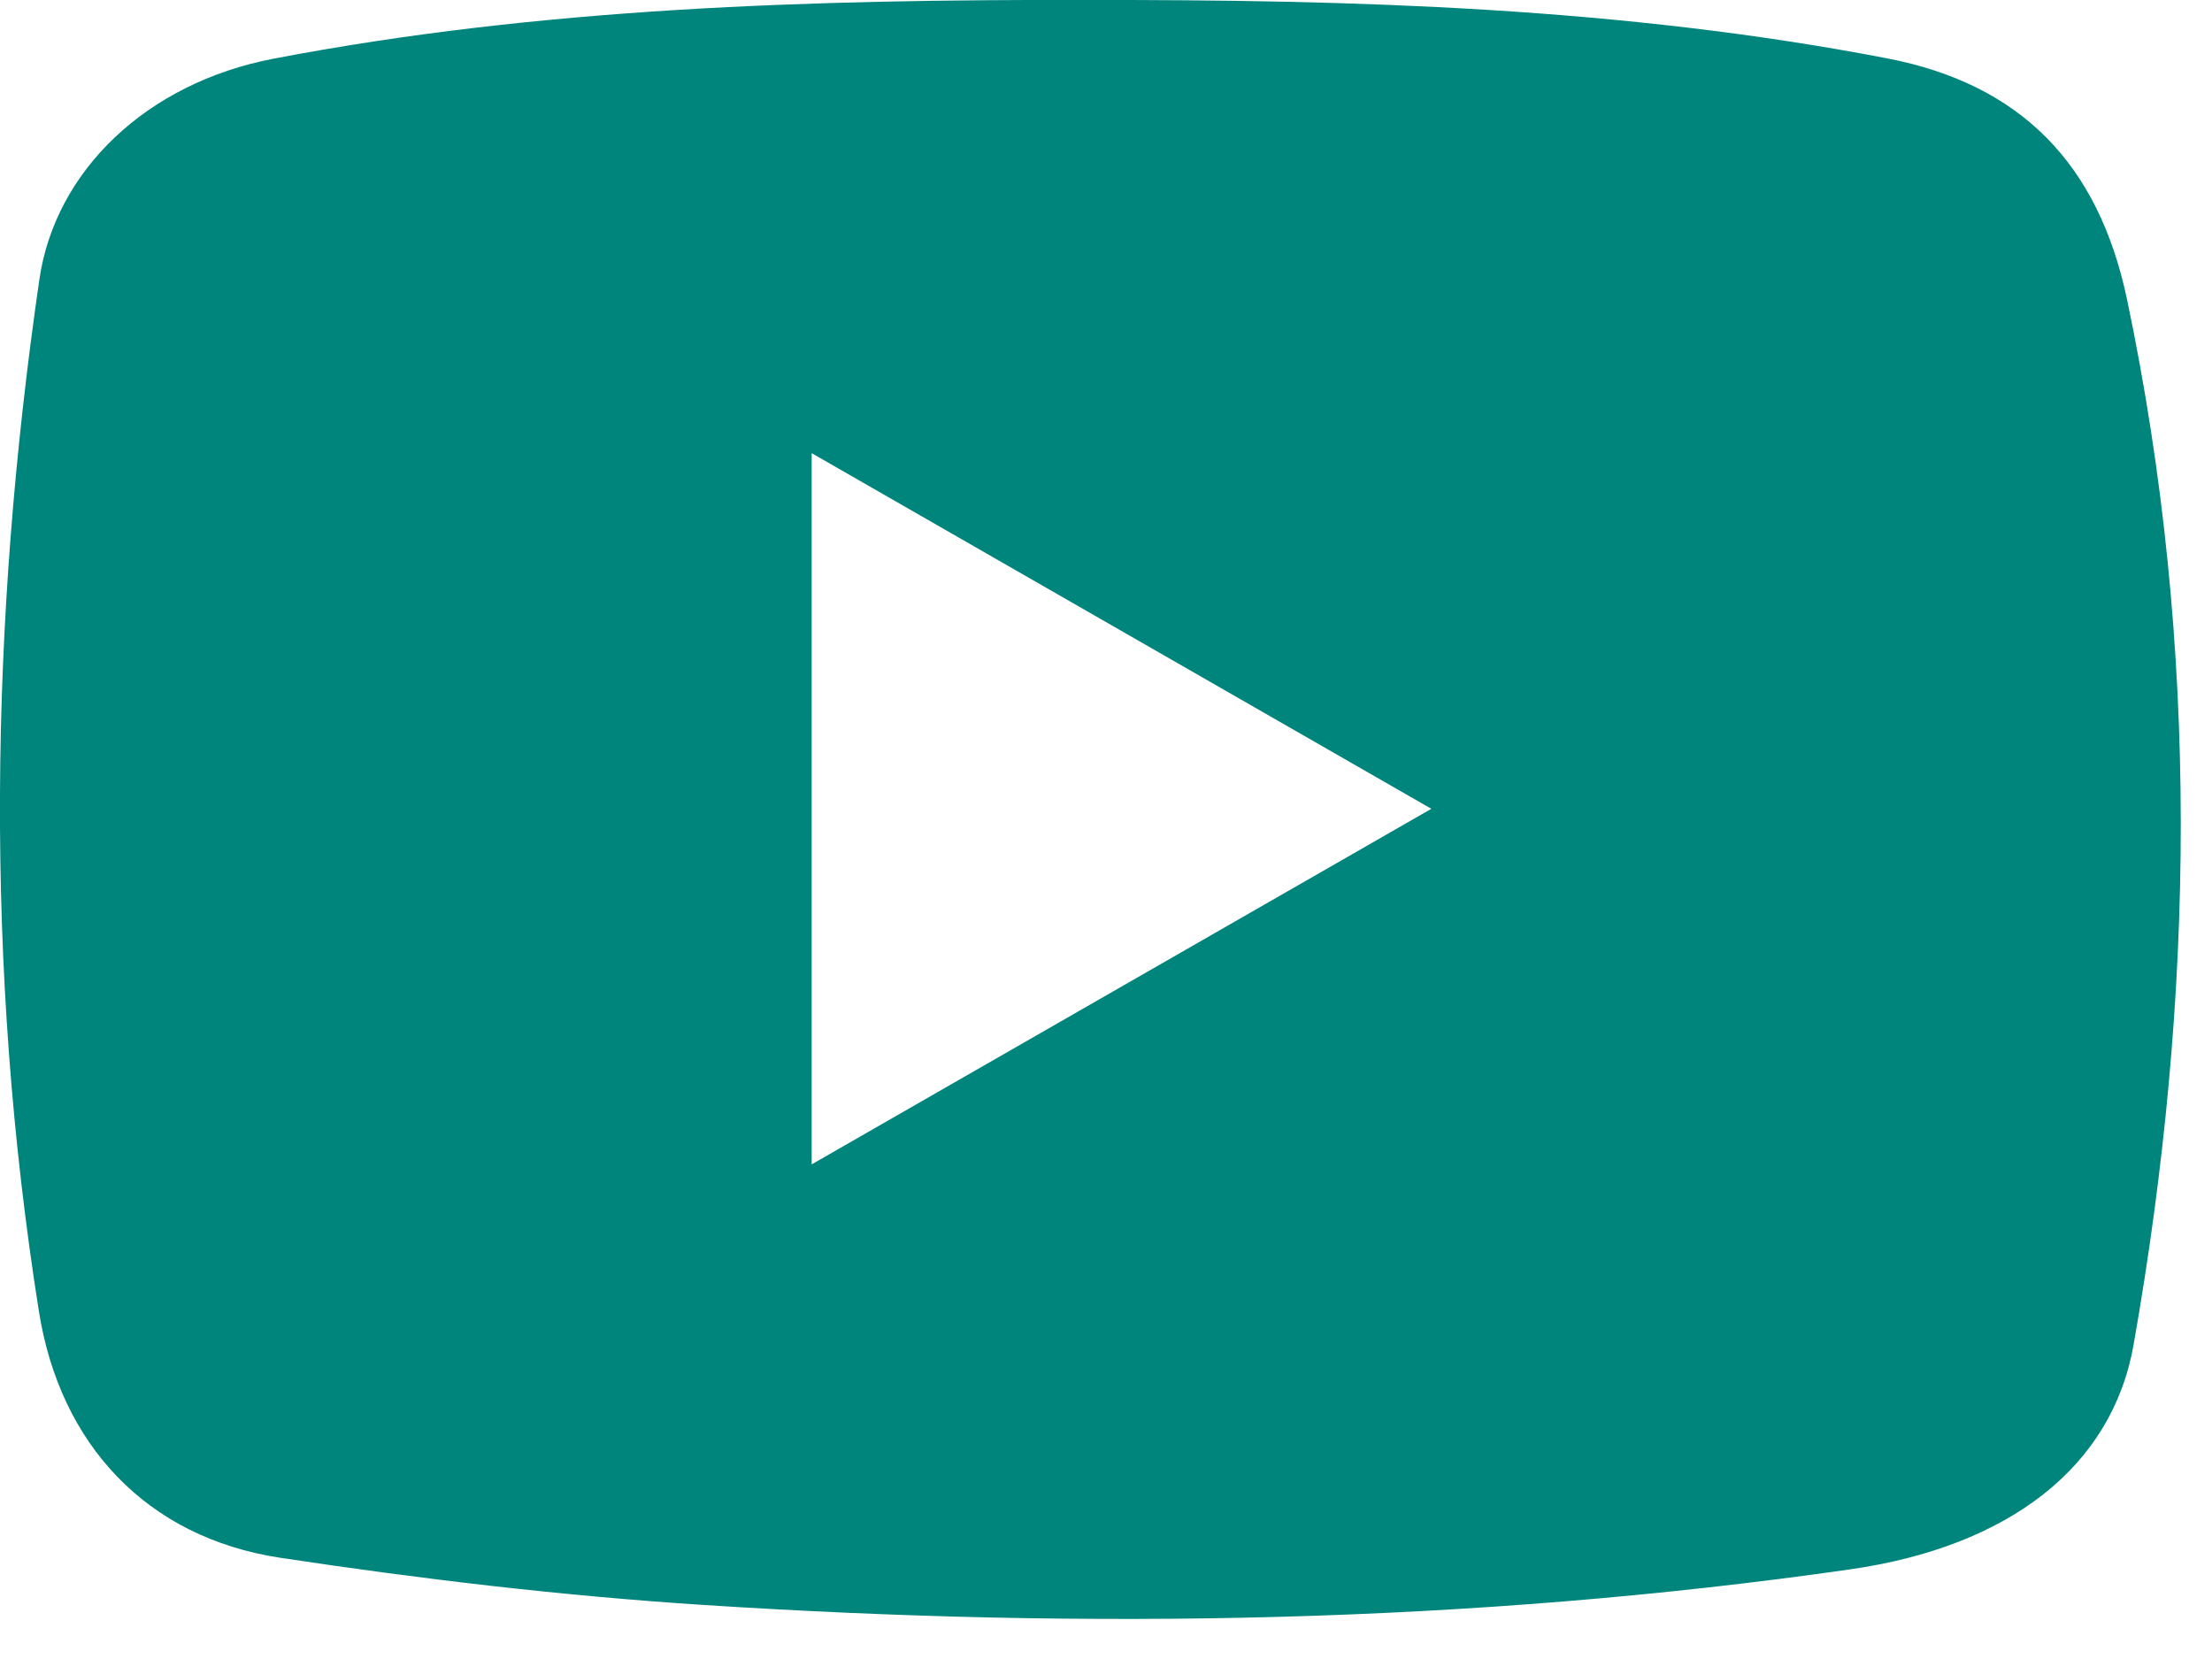 <svg height="27" viewBox="0 0 36 27" width="36" xmlns="http://www.w3.org/2000/svg"><path d="m807.21 599.375v11.575c3.396-1.949 6.689-3.838 10.085-5.787-3.398-1.95-6.691-3.84-10.085-5.788m4.458-7.375c4.37-.007 8.733.12 13.042.949 2.182.421 3.443 1.72 3.907 3.923 1.19 5.665 1.107 11.339.107 17.013-.35 1.99-2.033 3.286-4.612 3.656-6.195.887-12.42.982-18.652.58-2.309-.149-4.614-.423-6.902-.769-2.175-.331-3.582-1.848-3.925-4.011-.887-5.596-.804-11.194.007-16.788.258-1.782 1.755-3.202 3.802-3.596 4.368-.838 8.793-.965 13.226-.958" fill="#00857d" fill-rule="evenodd" transform="translate(-794 -592)"/></svg>